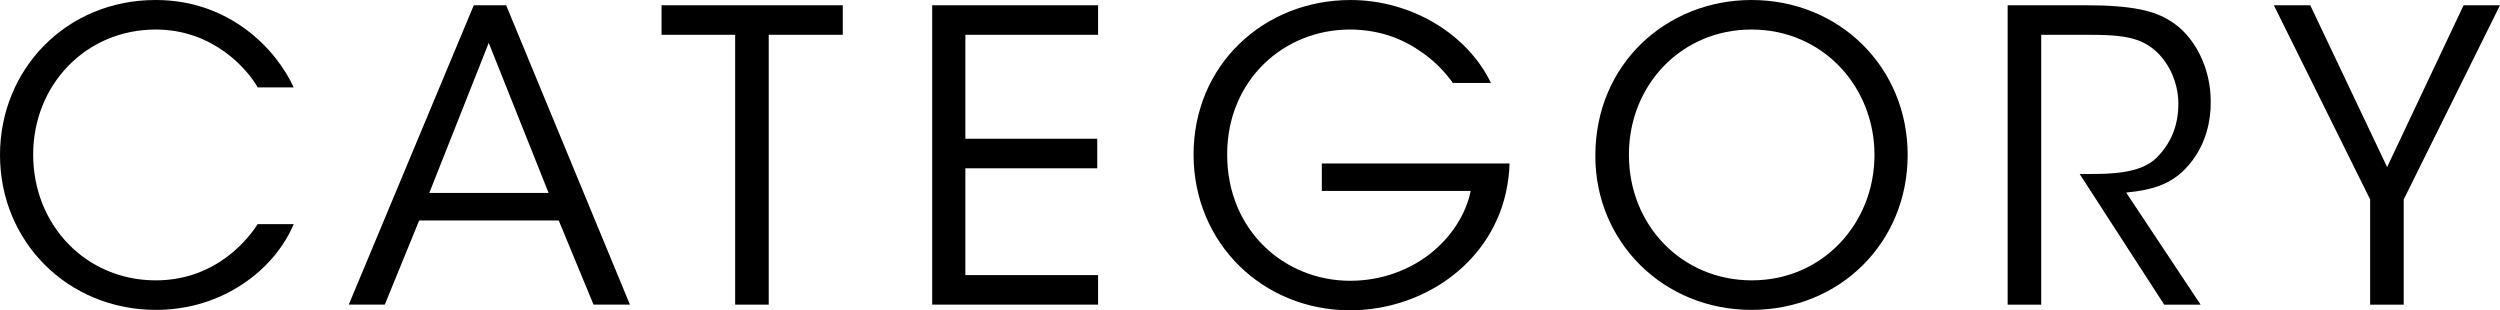 <?xml version="1.0" encoding="UTF-8"?>
<svg id="_レイヤー_2" data-name="レイヤー 2" xmlns="http://www.w3.org/2000/svg" viewBox="0 0 222.44 27.608">
  <defs>
    <style>
      .cls-1 {
        fill: #000;
        stroke-width: 0px;
      }
    </style>
  </defs>
  <g id="_レイヤー_1-2" data-name="レイヤー 1">
    <g>
      <path class="cls-1" d="M26.133,19.941c-1.728,4.104-6.371,7.631-12.238,7.631C6.012,27.572,0,21.489,0,13.786,0,6.191,5.867,0,13.858,0c6.587,0,10.727,4.391,12.274,7.775h-3.203c-.9-1.584-3.924-5.147-9.071-5.147C7.631,2.627,2.952,7.559,2.952,13.75c0,6.299,4.715,11.195,10.906,11.195,5.579,0,8.423-3.996,9.071-5.003h3.203Z"/>
      <path class="cls-1" d="M34.236,27.104h-3.204L42.155.468h2.879l11.015,26.637h-3.239l-3.096-7.487h-12.418l-3.06,7.487ZM43.486,3.815l-5.291,13.354h10.619l-5.328-13.354Z"/>
      <path class="cls-1" d="M65.411,3.096h-6.551V.468h16.126v2.628h-6.588v24.009h-2.987V3.096Z"/>
      <path class="cls-1" d="M82.943.468h14.759v2.628h-11.807v9.25h11.734v2.628h-11.734v9.503h11.807v2.627h-14.759V.468Z"/>
      <path class="cls-1" d="M129.272,7.379c-.828-1.152-1.836-2.124-2.987-2.879-1.728-1.188-3.815-1.872-6.191-1.872-5.831,0-10.906,4.463-10.906,11.123,0,6.767,5.111,11.231,10.942,11.231,2.808,0,5.291-.972,7.127-2.412,1.872-1.476,3.168-3.491,3.6-5.579h-13.246v-2.448h16.701c-.035,1.548-.396,3.492-1.188,5.147-2.304,5.003-7.631,7.919-12.994,7.919-7.775,0-13.931-5.975-13.931-13.858,0-7.991,6.264-13.75,13.967-13.75,5.399,0,10.402,3.023,12.49,7.379h-3.384Z"/>
      <path class="cls-1" d="M141.947,13.858c0-8.207,6.371-13.858,13.894-13.858,7.812,0,13.895,5.975,13.895,13.786s-6.047,13.786-13.895,13.786c-7.883,0-13.894-6.083-13.894-13.678v-.036ZM144.935,13.786c0,6.263,4.716,11.159,10.942,11.159,6.3,0,10.907-5.075,10.907-11.159,0-6.083-4.607-11.159-10.943-11.159-6.263,0-10.906,4.967-10.906,11.123v.036Z"/>
      <path class="cls-1" d="M178.631.468h6.947c4.176,0,6.119.504,7.487,1.368,2.159,1.296,3.636,4.14,3.636,7.163.036,1.8-.468,3.708-1.584,5.22-1.584,2.16-3.491,2.664-5.939,2.916l6.623,9.971h-3.239l-7.523-11.626h.864c1.872,0,4.463-.036,5.903-1.368,1.403-1.368,2.016-2.988,2.016-4.896,0-1.98-.972-4.067-2.628-5.147-1.332-.864-2.987-.972-5.399-.972h-4.175v24.009h-2.988V.468Z"/>
      <path class="cls-1" d="M210.886,17.746L202.318.468h3.24l6.839,14.398,6.803-14.398h3.24l-8.567,17.278v9.359h-2.987v-9.359Z"/>
    </g>
  </g>
</svg>